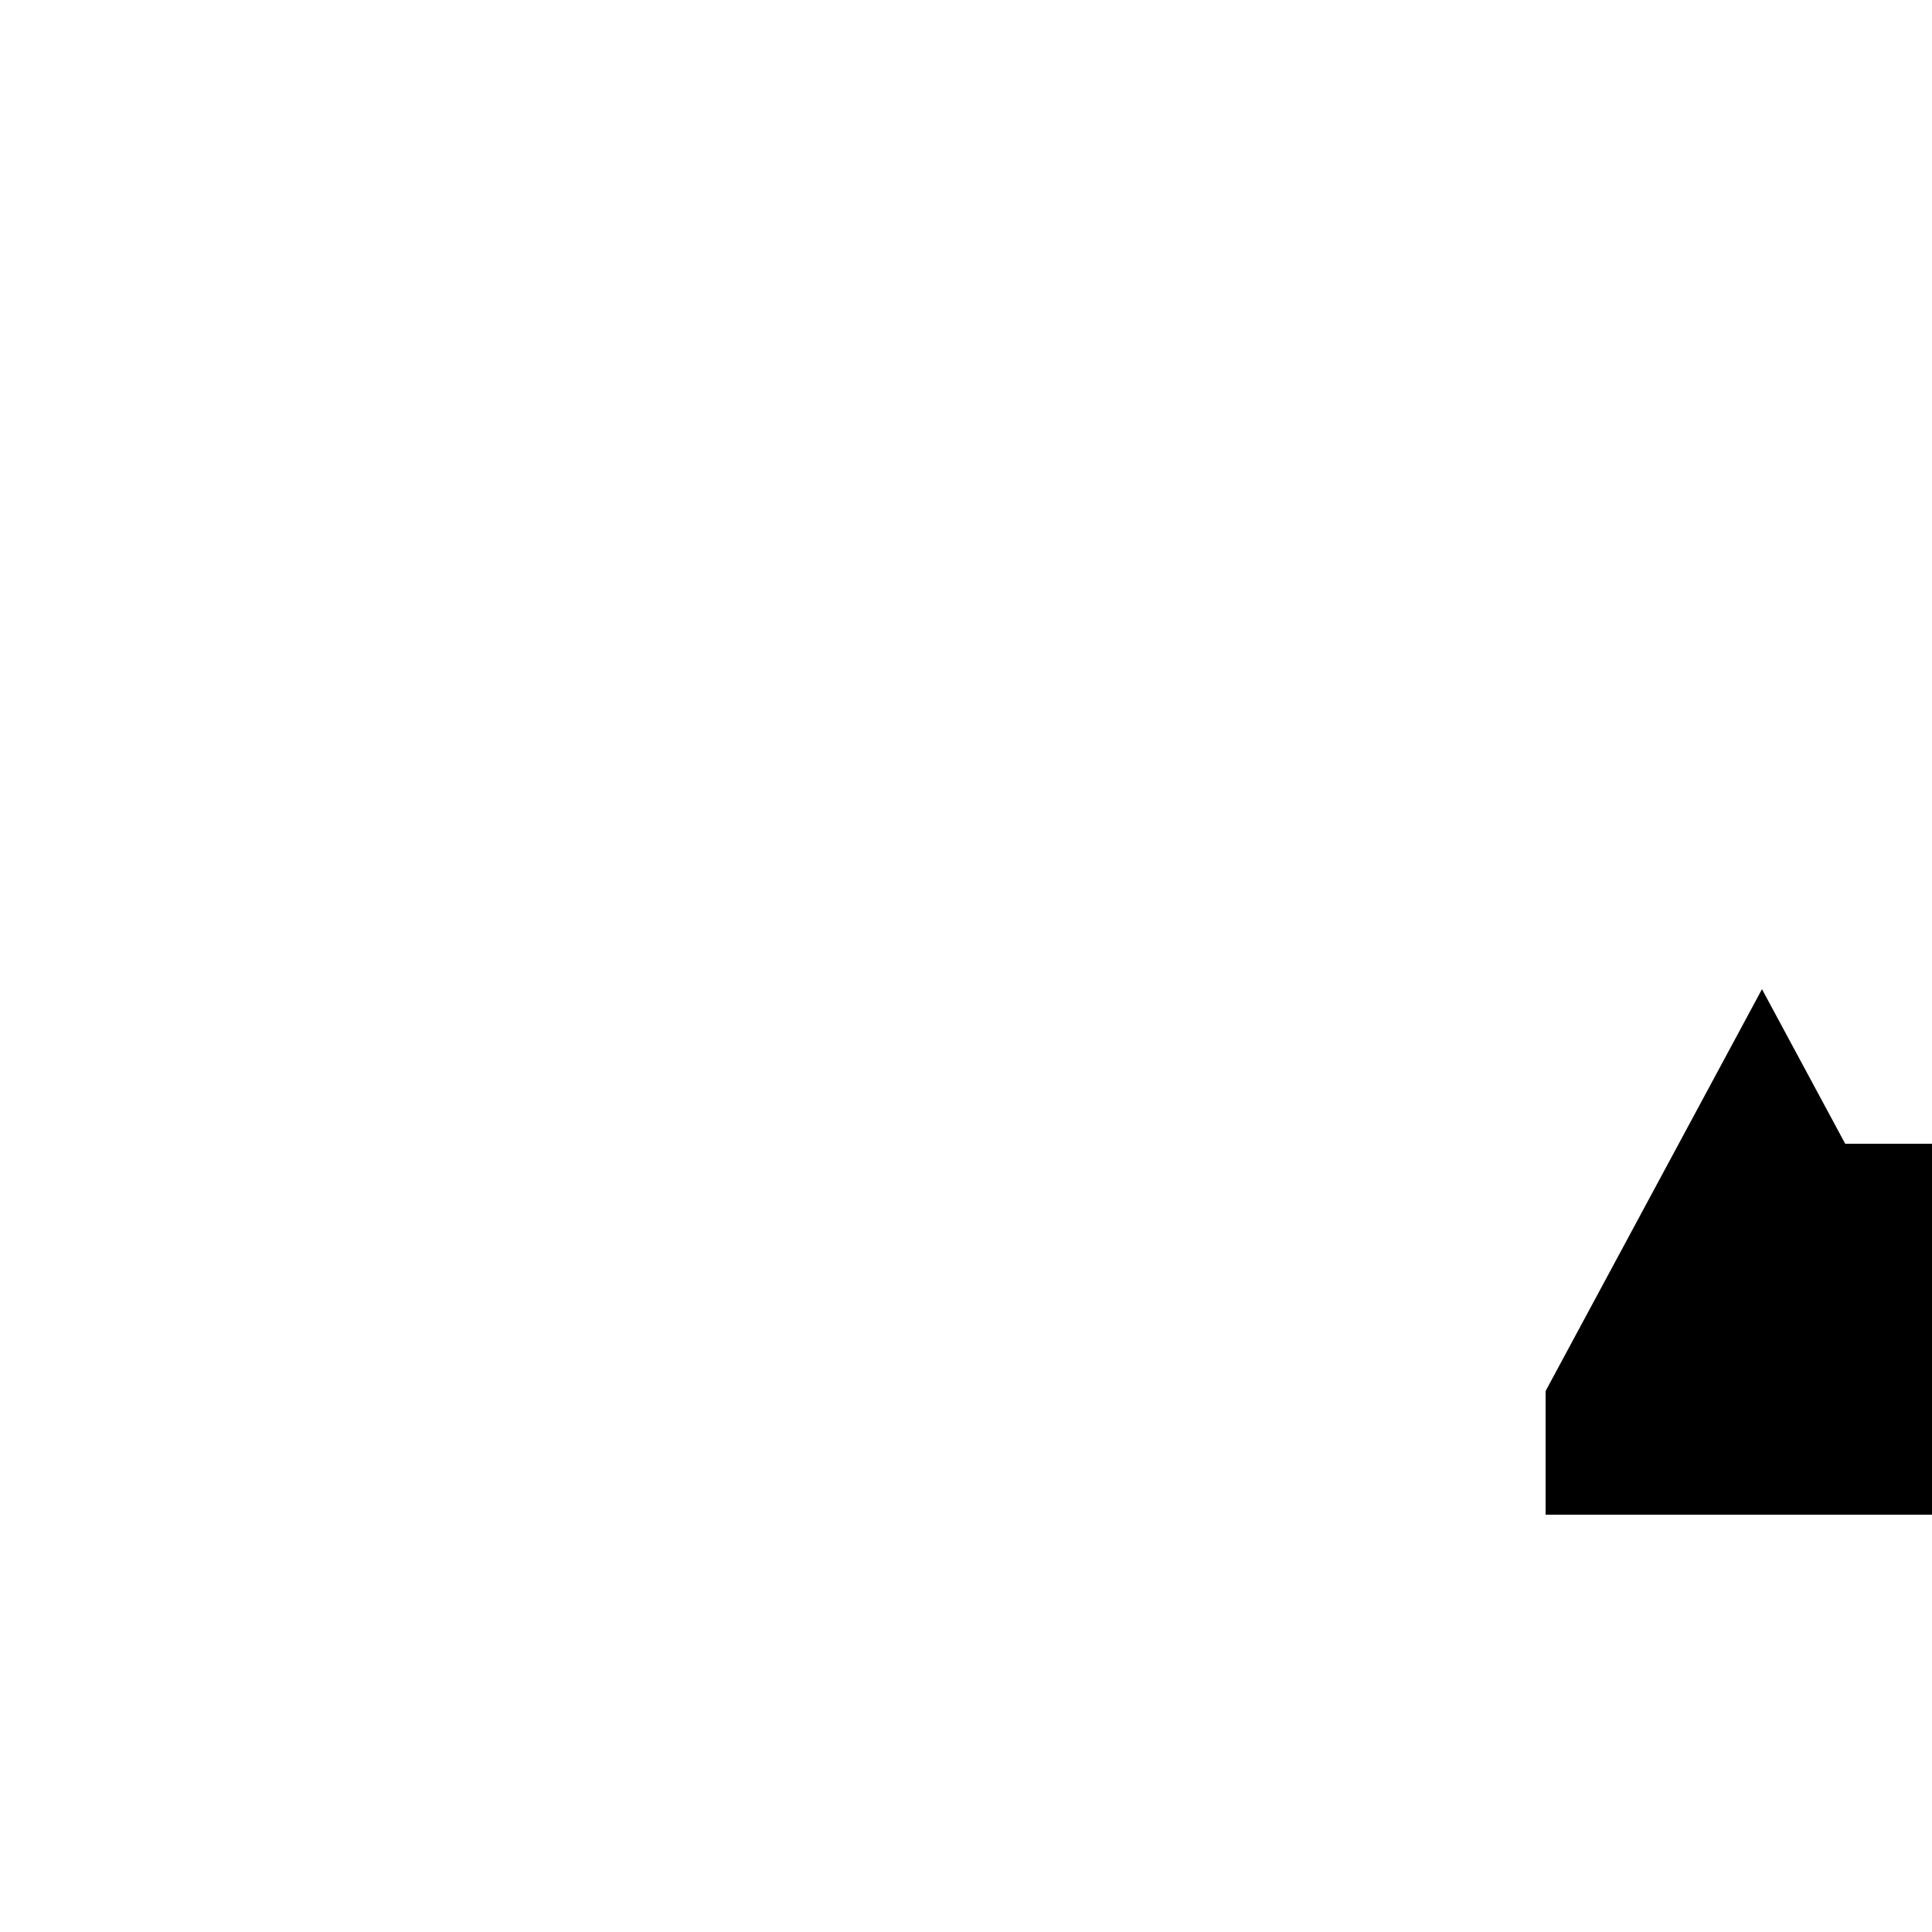 <!--

Generated by DrawGPT.
Free, open source, AI generated images in SVG, PNG, and HTML Canvas format.
https://drawgpt.ai

Created: 2023-09-26T00:53:49.491Z
Link: https://drawgpt.ai/prompt/8945/

-->
<svg xmlns="http://www.w3.org/2000/svg" xmlns:xlink="http://www.w3.org/1999/xlink" width="500" height="500"><defs/><g><rect fill="#000000" stroke="none" x="400" y="360" width="112" height="32"/><path fill="#000000" stroke="none" paint-order="stroke fill markers" d=" M 400 360 L 456 256 L 512 360"/><rect fill="#000000" stroke="none" x="456" y="296" width="56" height="64"/><path fill="#000000" stroke="none" paint-order="stroke fill markers" d=" M 512 360 L 536 296 L 488 296"/></g></svg>